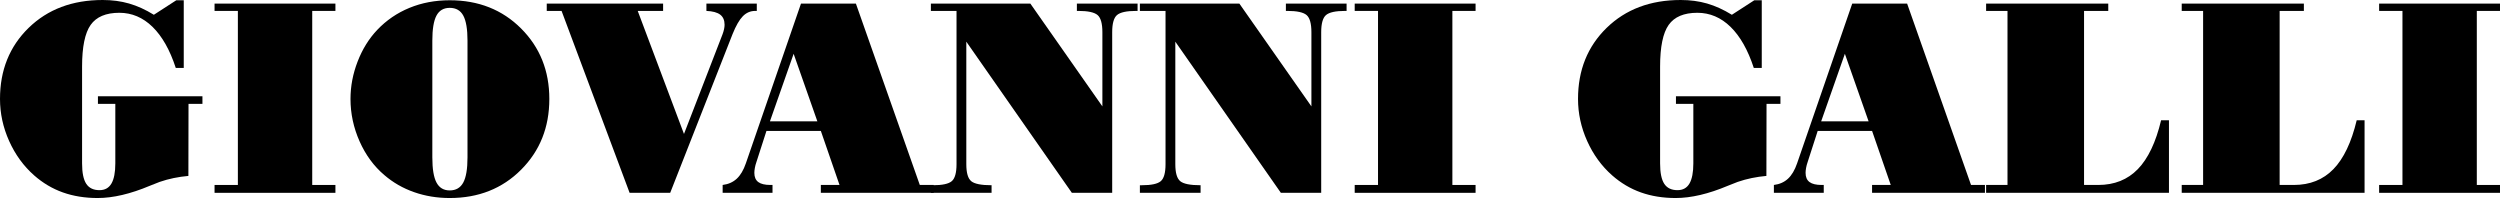 <svg width="202" height="16" viewBox="0 0 202 16" fill="none" xmlns="http://www.w3.org/2000/svg">
<path fill-rule="evenodd" clip-rule="evenodd" d="M7.913 8.393V7.78H16.357V8.393H15.232L15.222 14.214C14.819 14.25 14.425 14.307 14.04 14.386C13.655 14.465 13.275 14.569 12.9 14.698C12.74 14.755 12.477 14.859 12.109 15.01C10.54 15.67 9.135 16 7.892 16C6.865 16 5.928 15.849 5.081 15.548C4.234 15.247 3.46 14.788 2.759 14.171C1.905 13.418 1.232 12.492 0.739 11.395C0.246 10.297 0 9.164 0 7.994C0 5.67 0.77 3.757 2.311 2.254C3.852 0.752 5.848 0 8.298 0C9.062 0 9.773 0.095 10.432 0.285C11.092 0.476 11.758 0.779 12.432 1.194L14.243 0.022H14.847V5.487H14.202C13.729 4.039 13.105 2.934 12.328 2.173C11.55 1.413 10.655 1.033 9.641 1.033C8.559 1.033 7.786 1.36 7.324 2.012C6.863 2.665 6.632 3.788 6.632 5.38V13.202C6.632 13.963 6.745 14.513 6.971 14.854C7.196 15.195 7.552 15.365 8.038 15.365C8.475 15.365 8.798 15.186 9.006 14.827C9.214 14.469 9.318 13.927 9.318 13.202V8.393H7.913Z" fill="black"/>
<path fill-rule="evenodd" clip-rule="evenodd" d="M17.336 15.58V14.945H19.22V0.882H17.336V0.291H27.102V0.882H25.228V14.945H27.102V15.58H17.336Z" fill="black"/>
<path fill-rule="evenodd" clip-rule="evenodd" d="M34.932 12.718C34.932 13.651 35.044 14.329 35.27 14.752C35.495 15.175 35.851 15.386 36.337 15.386C36.837 15.386 37.201 15.175 37.431 14.752C37.66 14.329 37.774 13.651 37.774 12.718V3.282C37.774 2.357 37.661 1.684 37.435 1.264C37.21 0.845 36.844 0.635 36.337 0.635C35.844 0.635 35.487 0.845 35.265 1.264C35.042 1.684 34.932 2.357 34.932 3.282V12.718ZM28.32 7.995C28.32 6.969 28.513 5.959 28.898 4.966C29.283 3.972 29.809 3.124 30.475 2.421C31.218 1.639 32.087 1.044 33.084 0.635C34.08 0.226 35.164 0.021 36.337 0.021C38.663 0.021 40.585 0.782 42.105 2.303C43.626 3.824 44.386 5.721 44.386 7.995C44.386 10.283 43.626 12.189 42.105 13.713C40.585 15.238 38.663 16 36.337 16C35.317 16 34.357 15.842 33.459 15.526C32.559 15.211 31.76 14.752 31.058 14.149C30.211 13.432 29.544 12.523 29.054 11.421C28.565 10.32 28.32 9.178 28.32 7.995ZM54.152 15.58H50.872L45.375 0.882H44.177V0.291H53.579V0.882H51.528L55.266 10.824L58.379 2.776C58.435 2.625 58.477 2.485 58.504 2.356C58.532 2.227 58.546 2.109 58.546 2.001C58.546 1.636 58.428 1.363 58.192 1.184C57.956 1.004 57.584 0.904 57.078 0.882V0.291H61.149V0.882H61.024C60.635 0.882 60.3 1.026 60.019 1.313C59.738 1.6 59.462 2.081 59.191 2.754L54.152 15.58ZM62.211 9.802H66.042L64.126 4.347L62.211 9.802ZM62.419 15.58H58.39V14.945C58.848 14.888 59.228 14.719 59.53 14.44C59.832 14.16 60.076 13.748 60.264 13.202L64.72 0.29H69.156L74.32 14.945H75.444V15.58H66.324V14.945H67.833L66.324 10.577H61.93L61.118 13.095C61.062 13.253 61.02 13.409 60.993 13.563C60.965 13.717 60.951 13.852 60.951 13.966C60.951 14.304 61.057 14.551 61.268 14.709C61.48 14.867 61.808 14.945 62.252 14.945H62.419V15.58Z" fill="black"/>
<path fill-rule="evenodd" clip-rule="evenodd" d="M78.078 13.267C78.078 13.963 78.21 14.42 78.474 14.639C78.738 14.858 79.286 14.967 80.119 14.967V15.58H75.215V14.967H75.371C76.135 14.967 76.645 14.858 76.902 14.639C77.159 14.42 77.287 13.963 77.287 13.267V0.882H75.215V0.291H83.253L89.073 8.597V2.604C89.073 1.901 88.943 1.438 88.683 1.216C88.423 0.994 87.907 0.882 87.137 0.882H87.012V0.291H91.916V0.882H91.791C91.027 0.882 90.516 0.994 90.255 1.216C89.995 1.438 89.865 1.901 89.865 2.604V15.58H86.606L78.078 3.368V13.267ZM94.966 13.267C94.966 13.963 95.098 14.42 95.362 14.639C95.626 14.858 96.174 14.967 97.007 14.967V15.58H92.103V14.967H92.26C93.023 14.967 93.533 14.858 93.79 14.639C94.047 14.42 94.175 13.963 94.175 13.267V0.882H92.103V0.291H100.141L105.962 8.597V2.604C105.962 1.901 105.831 1.438 105.571 1.216C105.311 0.994 104.795 0.882 104.025 0.882H103.9V0.291H108.804V0.882H108.679C107.915 0.882 107.404 0.994 107.143 1.216C106.883 1.438 106.753 1.901 106.753 2.604V15.58H103.494L94.966 3.368V13.267Z" fill="black"/>
<path fill-rule="evenodd" clip-rule="evenodd" d="M109.46 15.58V14.945H111.344V0.882H109.46V0.291H119.226V0.882H117.352V14.945H119.226V15.58H109.46Z" fill="black"/>
<path fill-rule="evenodd" clip-rule="evenodd" d="M135.417 8.393V7.78H143.86V8.393H142.736L142.725 14.214C142.323 14.25 141.929 14.307 141.544 14.386C141.159 14.465 140.778 14.569 140.404 14.698C140.244 14.755 139.98 14.859 139.612 15.01C138.043 15.67 136.638 16 135.395 16C134.368 16 133.431 15.849 132.585 15.548C131.737 15.247 130.964 14.788 130.263 14.171C129.409 13.418 128.736 12.492 128.243 11.395C127.75 10.297 127.504 9.164 127.504 7.994C127.504 5.67 128.274 3.757 129.814 2.254C131.356 0.752 133.351 0 135.802 0C136.565 0 137.277 0.095 137.936 0.285C138.595 0.476 139.262 0.779 139.935 1.194L141.747 0.022H142.35V5.487H141.706C141.233 4.039 140.608 2.934 139.831 2.173C139.054 1.413 138.158 1.033 137.145 1.033C136.062 1.033 135.29 1.36 134.828 2.012C134.366 2.665 134.136 3.788 134.136 5.38V13.202C134.136 13.963 134.249 14.513 134.474 14.854C134.699 15.195 135.055 15.365 135.542 15.365C135.978 15.365 136.301 15.186 136.51 14.827C136.718 14.469 136.822 13.927 136.822 13.202V8.393H135.417ZM147.151 9.802H150.982L149.066 4.347L147.151 9.802ZM147.359 15.58H143.33V14.945C143.788 14.888 144.168 14.719 144.469 14.44C144.772 14.16 145.016 13.748 145.204 13.202L149.66 0.29H154.095L159.259 14.945H160.384V15.58H151.263V14.945H152.773L151.263 10.577H146.87L146.057 13.095C146.002 13.253 145.96 13.409 145.932 13.563C145.904 13.717 145.891 13.852 145.891 13.966C145.891 14.304 145.996 14.551 146.208 14.709C146.42 14.867 146.748 14.945 147.192 14.945H147.359V15.58ZM160.478 15.58V14.945H162.206V0.882H160.478V0.291H170.348V0.882H168.391V14.945H169.536C170.841 14.945 171.909 14.519 172.738 13.665C173.567 12.811 174.194 11.495 174.617 9.716H175.252V15.58H160.478ZM176.283 15.58V14.945H178.011V0.882H176.283V0.291H186.153V0.882H184.195V14.945H185.341C186.646 14.945 187.713 14.519 188.542 13.665C189.372 12.811 189.998 11.495 190.422 9.716H191.057V15.58H176.283Z" fill="black"/>
<path fill-rule="evenodd" clip-rule="evenodd" d="M192.234 15.58V14.945H194.119V0.882H192.234V0.291H202V0.882H200.126V14.945H202V15.58H192.234Z" fill="black"/>
</svg>
